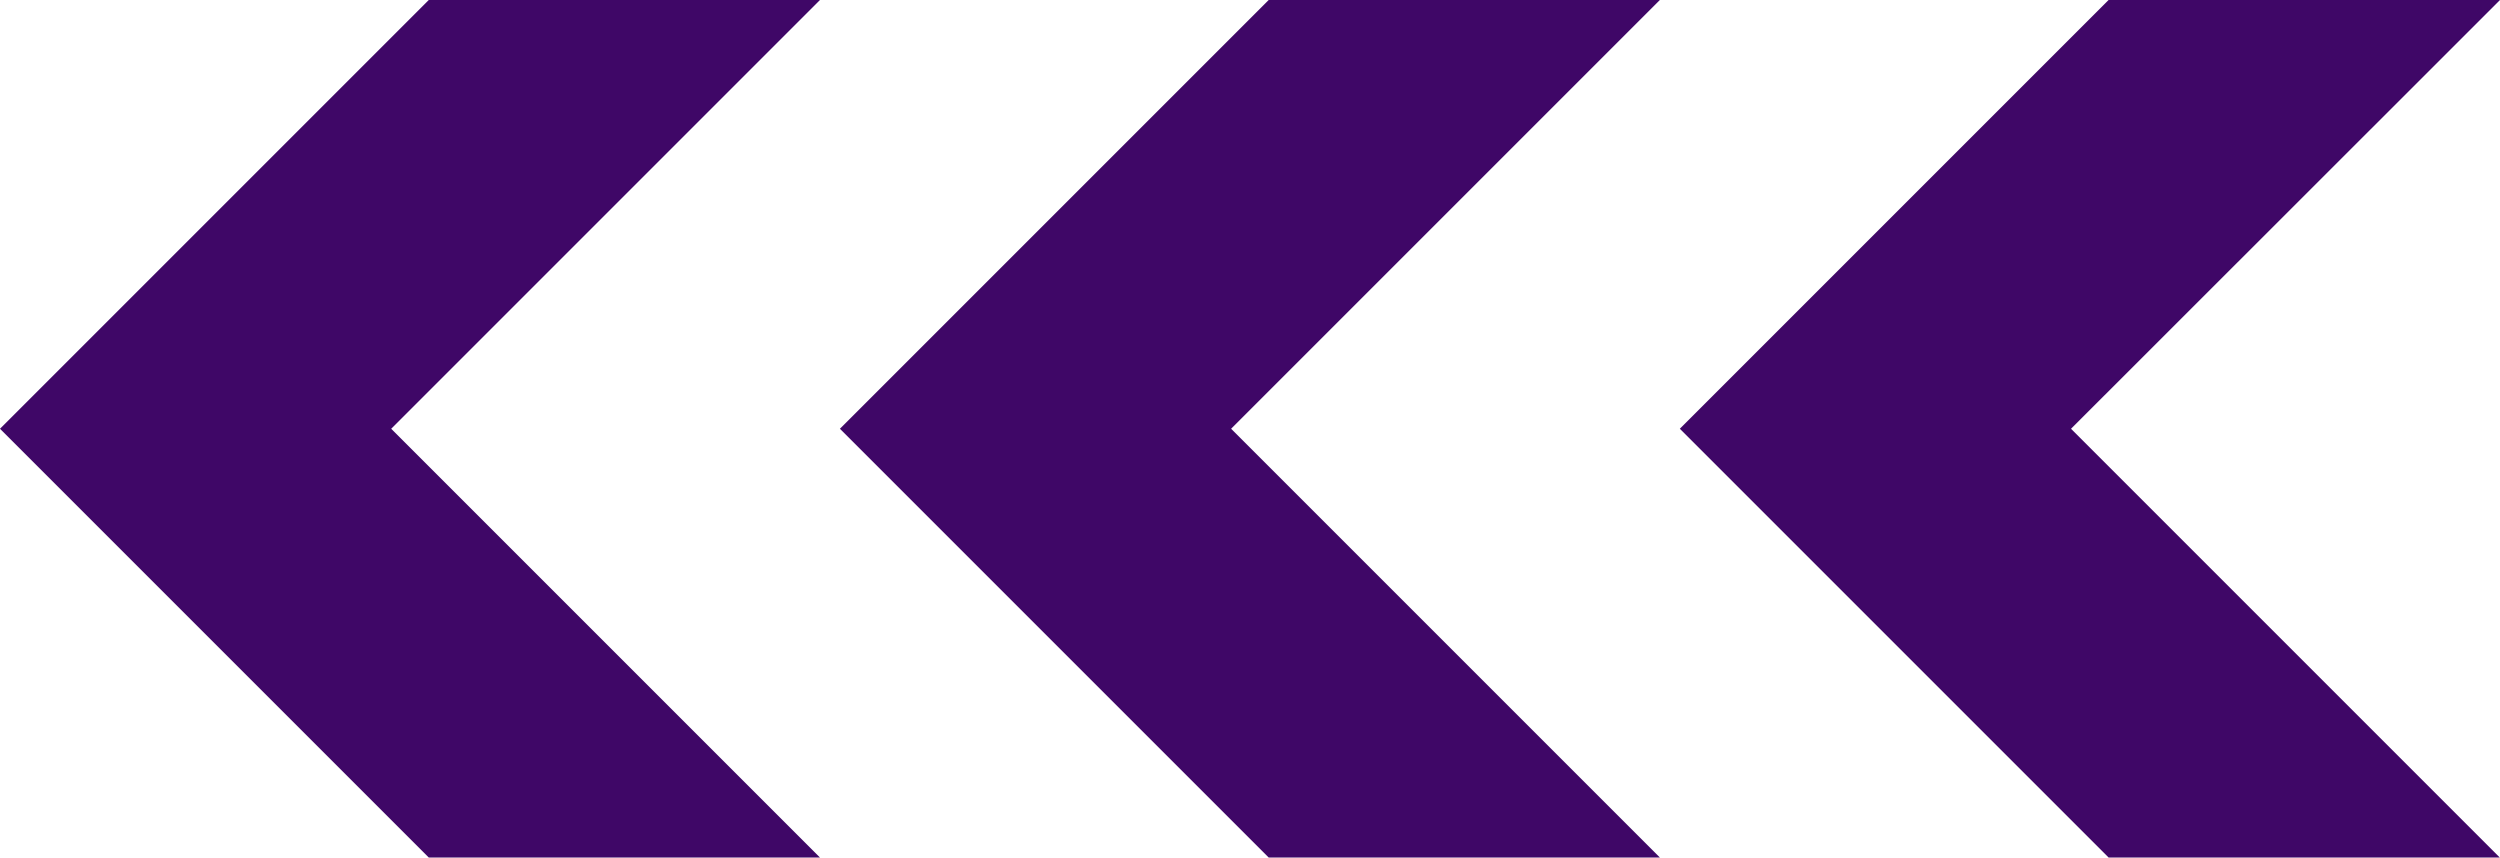 <?xml version="1.0" encoding="UTF-8"?><svg xmlns="http://www.w3.org/2000/svg" viewBox="0 0 116.44 39.94"><defs><style>.cls-1{fill:#3f0767;mix-blend-mode:overlay;}.cls-2{isolation:isolate;}</style></defs><g class="cls-2"><g id="_イヤー_2"><g id="PC"><path id="_" class="cls-1" d="M18.22,19.97l19.97,19.97H19.97L0,19.97,19.97,0h18.22L18.22,19.97ZM77.31,0h-18.22l-19.97,19.97,19.97,19.97h18.22l-19.97-19.97L77.31,0Zm39.12,0h-18.22l-19.97,19.97,19.97,19.97h18.22l-19.97-19.97L116.44,0Z"/></g></g></g></svg>